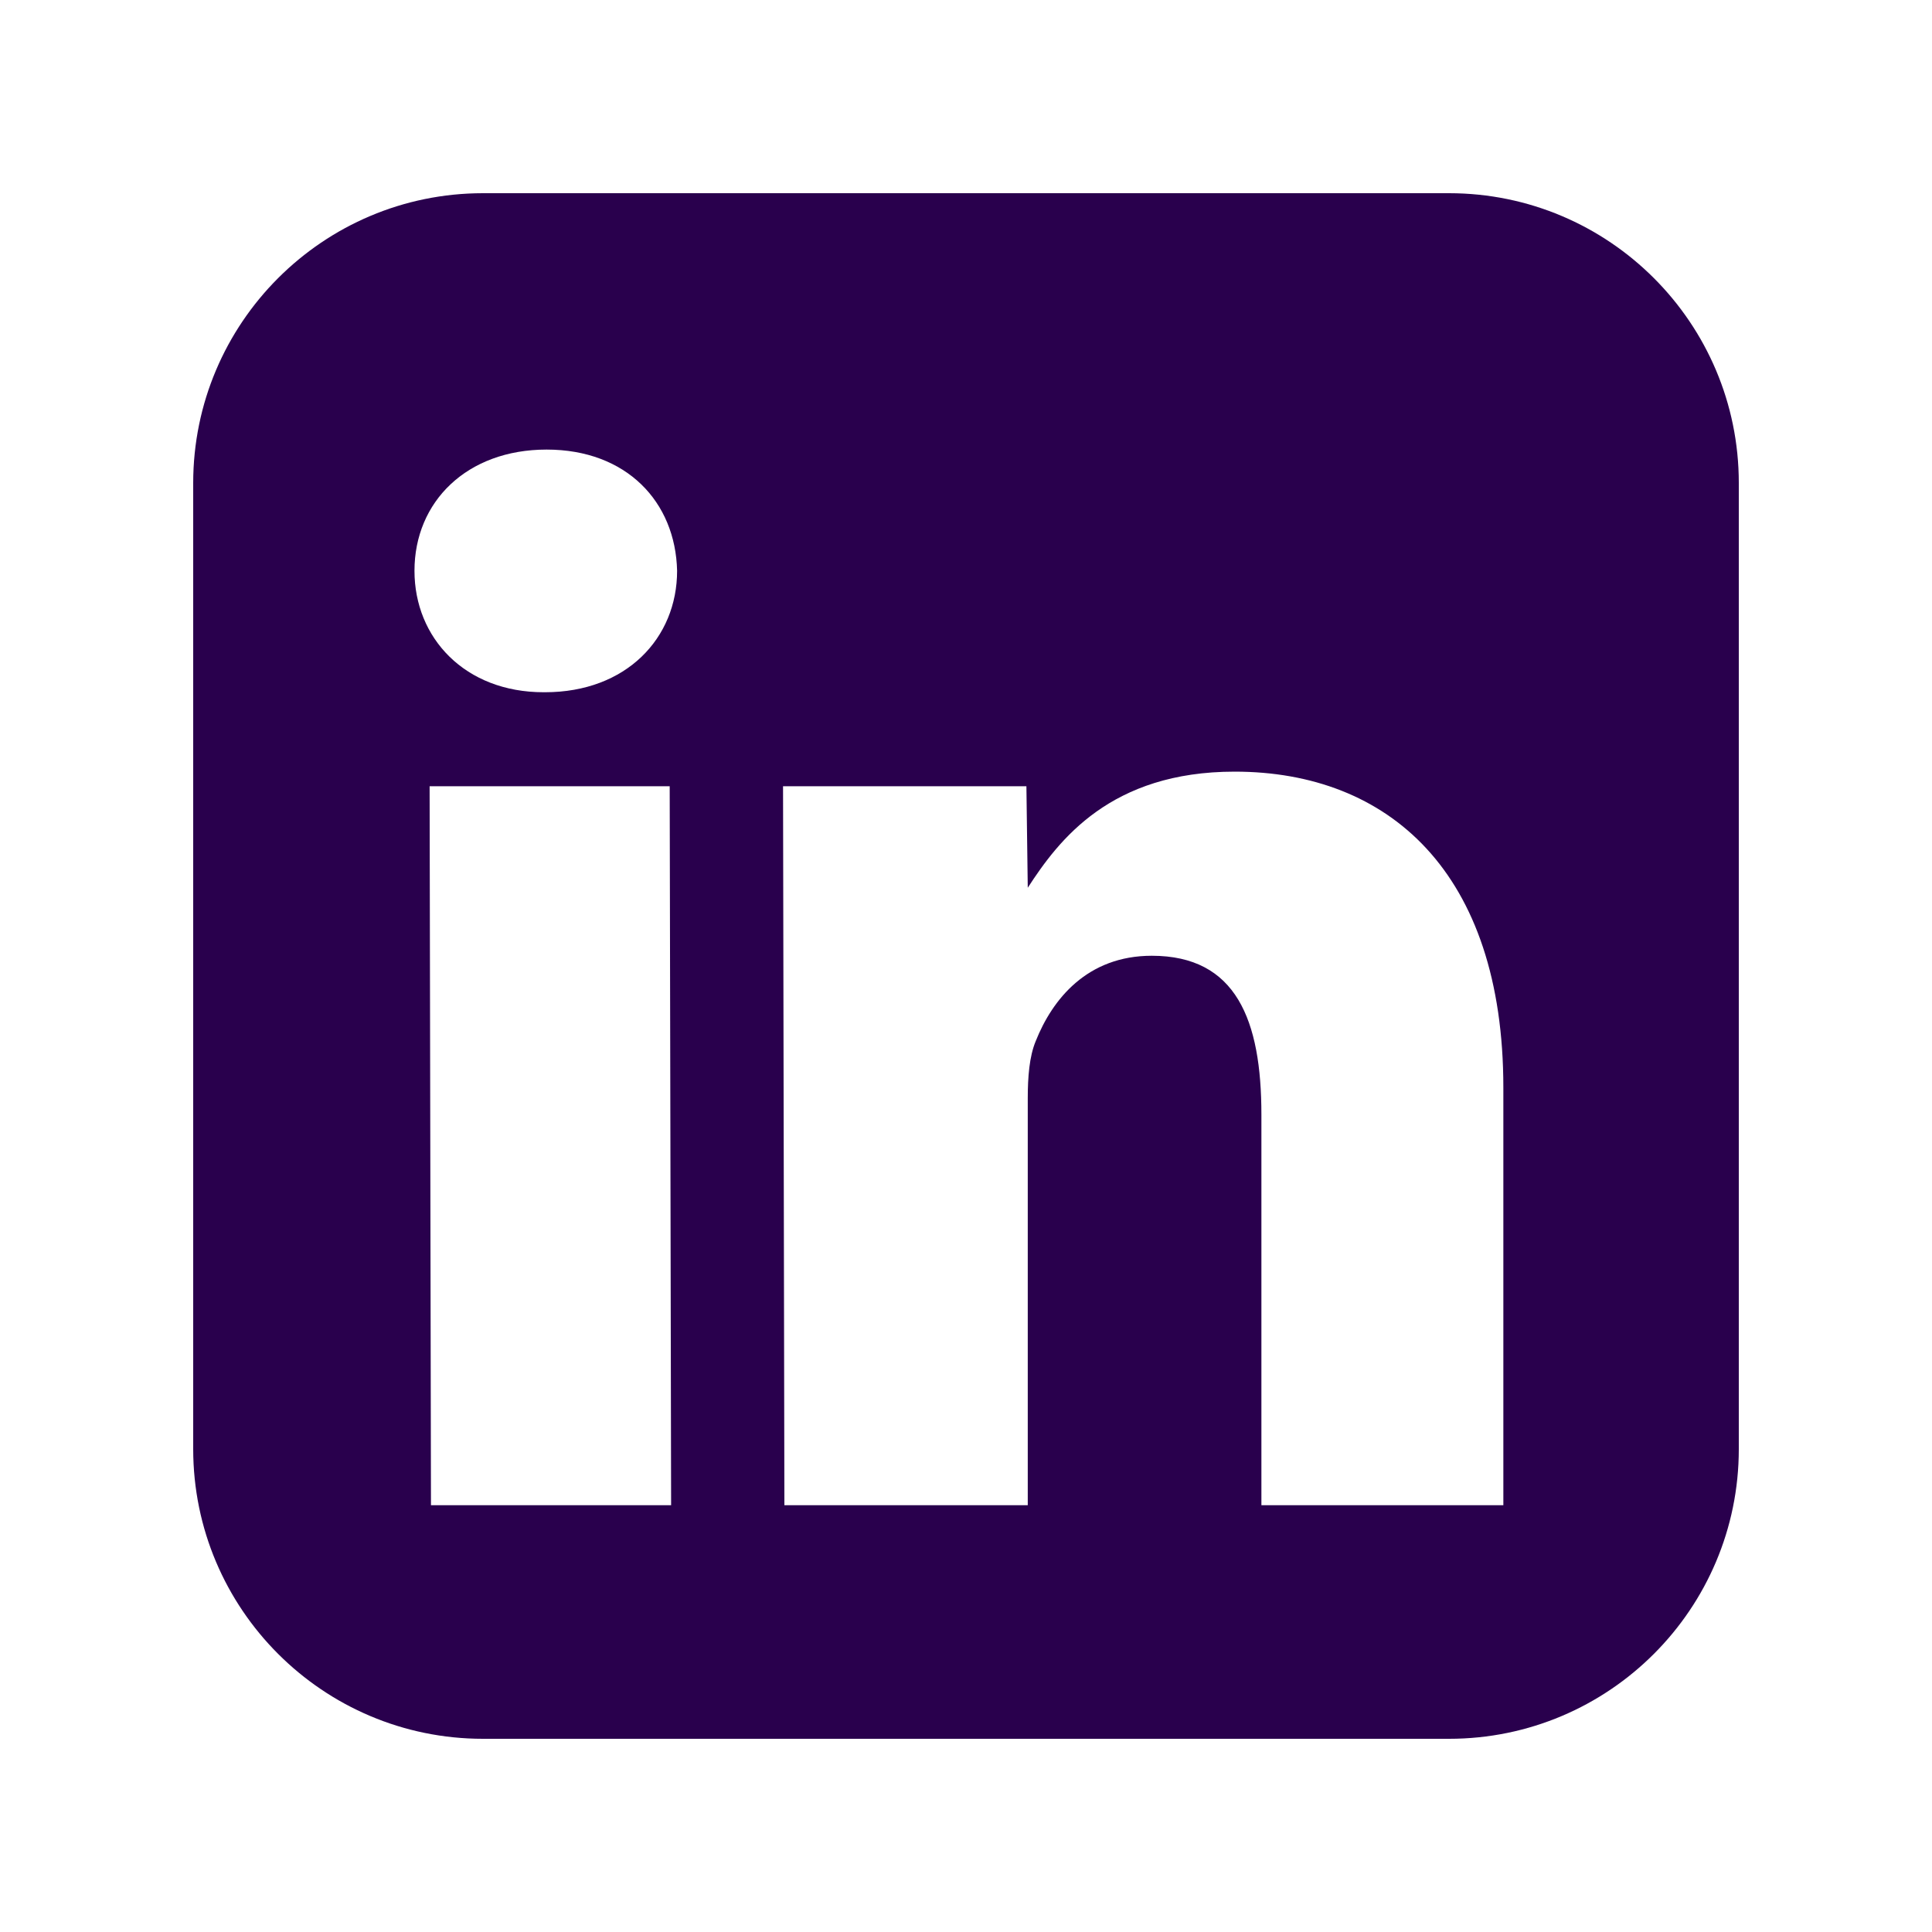 <?xml version="1.0" encoding="UTF-8"?> <svg xmlns="http://www.w3.org/2000/svg" width="30" height="30" viewBox="0 0 30 30" fill="none"> <path d="M22.5 3H7.5C5.016 3 3 5.016 3 7.5V22.5C3 24.984 5.016 27 7.5 27H22.5C24.984 27 27 24.984 27 22.5V7.5C27 5.016 24.984 3 22.5 3ZM10.421 23.373H6.692L6.671 12.209H10.399L10.421 23.373ZM8.463 10.749H8.441C7.222 10.749 6.436 9.909 6.436 8.863C6.436 7.792 7.248 6.981 8.488 6.981C9.728 6.981 10.489 7.792 10.514 8.863C10.514 9.909 9.725 10.749 8.463 10.749ZM23.347 23.373H19.587V17.308C19.587 15.84 19.197 14.841 17.885 14.841C16.882 14.841 16.341 15.516 16.082 16.168C15.984 16.403 15.959 16.724 15.959 17.052V23.373H12.18L12.159 12.209H15.938L15.959 13.785C16.442 13.039 17.246 11.982 19.172 11.982C21.559 11.982 23.344 13.54 23.344 16.889V23.373H23.347Z" fill="#29004D"></path> </svg> 
